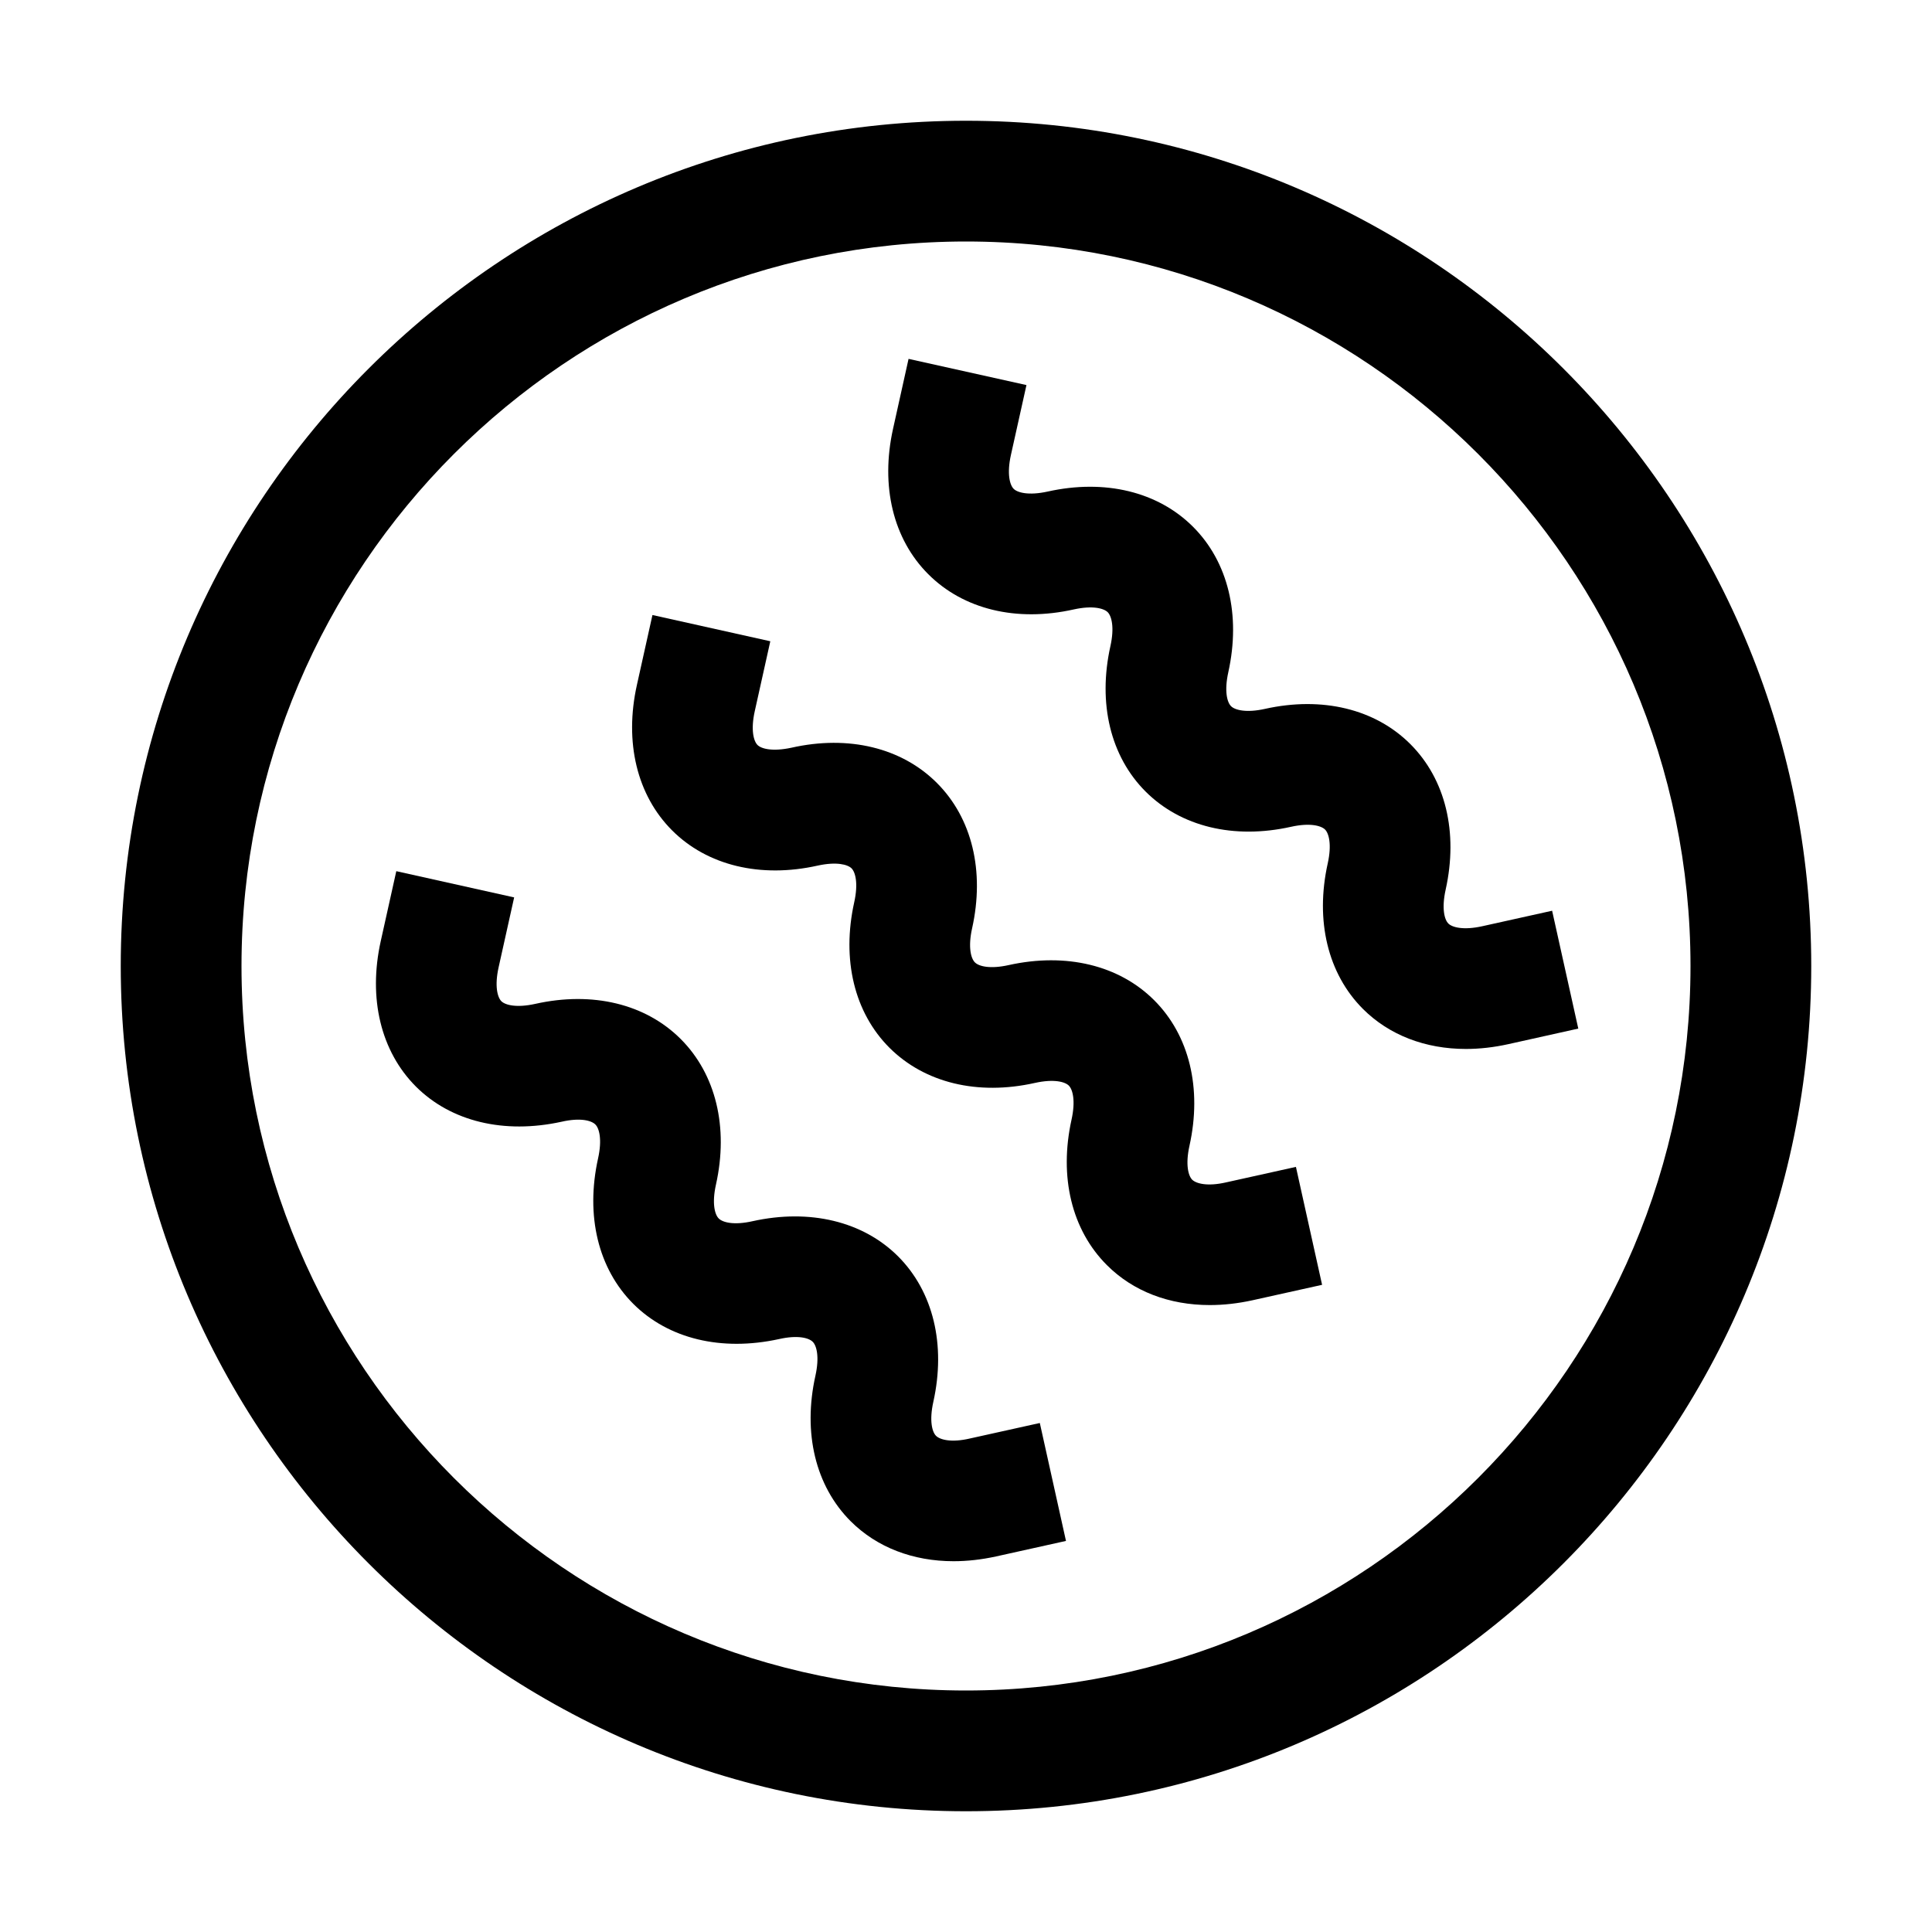 <svg width="48" height="48" viewBox="0 0 48 48" fill="none" xmlns="http://www.w3.org/2000/svg">
<path d="M23.692 38.788C22.685 38.788 21.786 38.445 21.134 37.794C20.262 36.921 19.942 35.603 20.259 34.179C20.363 33.71 20.288 33.432 20.192 33.337C20.095 33.239 19.819 33.163 19.35 33.27C17.923 33.58 16.608 33.265 15.735 32.395C14.862 31.522 14.543 30.205 14.859 28.78C14.963 28.311 14.888 28.033 14.792 27.938C14.695 27.839 14.418 27.762 13.949 27.87C12.524 28.181 11.206 27.866 10.334 26.996C9.462 26.123 9.143 24.805 9.46 23.38L9.846 21.644L12.774 22.296L12.388 24.032C12.284 24.499 12.36 24.777 12.455 24.874C12.551 24.97 12.83 25.045 13.298 24.941C14.725 24.622 16.041 24.943 16.913 25.815C17.785 26.688 18.105 28.006 17.788 29.43C17.683 29.899 17.76 30.177 17.856 30.272C17.951 30.369 18.228 30.447 18.699 30.34C20.119 30.026 21.44 30.343 22.313 31.214C23.185 32.087 23.505 33.406 23.188 34.83C23.084 35.298 23.159 35.577 23.255 35.672C23.352 35.769 23.631 35.848 24.097 35.739L25.834 35.354L26.484 38.284L24.748 38.669C24.387 38.748 24.034 38.788 23.692 38.788Z" fill="black"/>
<path d="M30.056 32.424C29.049 32.424 28.151 32.083 27.5 31.431C26.627 30.559 26.307 29.241 26.622 27.817C26.726 27.347 26.651 27.069 26.555 26.972C26.458 26.875 26.181 26.801 25.712 26.905C24.289 27.224 22.972 26.902 22.099 26.032C21.226 25.159 20.907 23.841 21.223 22.416C21.327 21.948 21.252 21.669 21.156 21.573C21.059 21.478 20.782 21.403 20.313 21.506C18.893 21.823 17.571 21.504 16.698 20.631C15.826 19.758 15.507 18.44 15.824 17.016L16.21 15.28L19.138 15.932L18.752 17.668C18.648 18.135 18.724 18.413 18.82 18.509C18.915 18.604 19.192 18.678 19.662 18.577C21.085 18.256 22.405 18.579 23.277 19.452C24.15 20.325 24.469 21.642 24.151 23.067C24.047 23.534 24.124 23.813 24.22 23.909C24.316 24.007 24.592 24.082 25.062 23.977C26.487 23.662 27.805 23.98 28.677 24.852C29.549 25.724 29.868 27.043 29.552 28.466C29.448 28.934 29.524 29.213 29.619 29.309C29.717 29.405 29.995 29.483 30.461 29.376L32.197 28.991L32.847 31.921L31.112 32.306C30.751 32.385 30.397 32.424 30.056 32.424Z" fill="black"/>
<path d="M36.421 26.061C35.413 26.061 34.513 25.718 33.861 25.066C32.99 24.193 32.671 22.876 32.987 21.451C33.091 20.984 33.016 20.705 32.92 20.609C32.823 20.514 32.545 20.437 32.077 20.541C30.654 20.859 29.335 20.538 28.462 19.666C27.59 18.794 27.271 17.476 27.588 16.052C27.692 15.584 27.616 15.305 27.52 15.209C27.422 15.113 27.145 15.038 26.678 15.141C25.254 15.46 23.935 15.139 23.063 14.266C22.19 13.394 21.871 12.076 22.188 10.651L22.573 8.916L25.502 9.567L25.116 11.303C25.012 11.771 25.088 12.049 25.184 12.145C25.279 12.24 25.557 12.316 26.027 12.213C27.45 11.896 28.767 12.215 29.64 13.087C30.513 13.959 30.832 15.277 30.517 16.701C30.413 17.171 30.488 17.449 30.585 17.545C30.68 17.641 30.963 17.716 31.427 17.612C32.851 17.295 34.169 17.615 35.041 18.488C35.914 19.361 36.233 20.678 35.917 22.102C35.813 22.57 35.887 22.849 35.984 22.945C36.079 23.04 36.358 23.116 36.826 23.012L38.562 22.627L39.212 25.555L37.477 25.941C37.116 26.021 36.762 26.061 36.421 26.061Z" fill="black"/>
<path d="M24 45C12.421 45 3 35.58 3 24C3 12.421 12.421 3 24 3C35.58 3 45 12.421 45 24C45 35.58 35.58 45 24 45ZM24 6C14.075 6 6 14.075 6 24C6 33.925 14.075 42 24 42C33.925 42 42 33.926 42 24C42 14.074 33.926 6 24 6Z" fill="black"/>
</svg>
